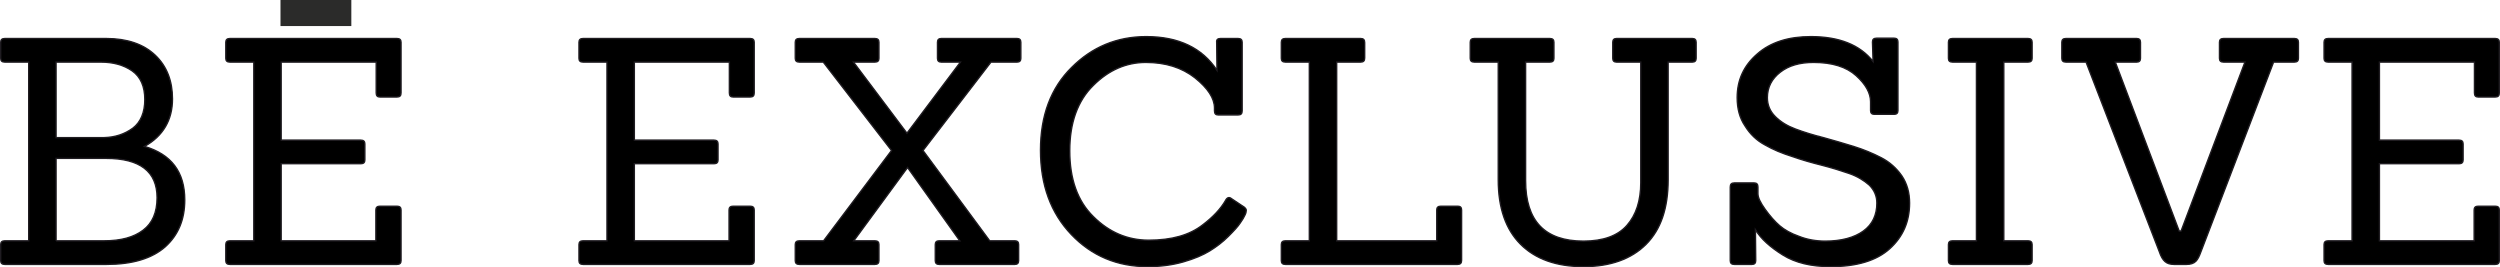 <?xml version="1.0" encoding="UTF-8"?>
<!DOCTYPE svg PUBLIC "-//W3C//DTD SVG 1.1//EN" "http://www.w3.org/Graphics/SVG/1.1/DTD/svg11.dtd">
<!-- Creator: CorelDRAW -->
<svg xmlns="http://www.w3.org/2000/svg" xml:space="preserve" width="100%" height="100%" version="1.1" style="shape-rendering:geometricPrecision; text-rendering:geometricPrecision; image-rendering:optimizeQuality; fill-rule:evenodd; clip-rule:evenodd"
viewBox="0 0 13650.89 1459.62"
 xmlns:xlink="http://www.w3.org/1999/xlink"
 xmlns:xodm="http://www.corel.com/coreldraw/odm/2003">
 <defs>
  <style type="text/css">
   <![CDATA[
    .str1 {stroke:#2B2B2A;stroke-width:20;stroke-miterlimit:22.926}
    .str0 {stroke:#1F1C21;stroke-width:7.62;stroke-miterlimit:22.926}
    .fil1 {fill:none;fill-rule:nonzero}
    .fil2 {fill:#2B2B2A}
    .fil0 {fill:black;fill-rule:nonzero}
   ]]>
  </style>
 </defs>
 <g id="Слой_x0020_1">
  <path class="fil0" d="M581.06 1443.78l-554.91 0c-15.46,0 -22.34,-6.87 -22.34,-20.62l0 -87.61c0,-13.75 6.88,-20.62 22.34,-20.62l130.57 0 0 -975.82 -130.57 0c-15.46,0 -22.34,-6.88 -22.34,-20.62l0 -87.62c0,-13.74 6.88,-20.61 22.34,-20.61l553.19 0c115.11,0 204.45,30.92 268.01,91.05 63.57,60.13 94.49,140.88 94.49,238.8 0,115.11 -51.54,202.73 -152.9,259.42 146.03,42.95 219.9,139.16 219.9,292.06 0,108.23 -36.07,192.42 -106.51,255.98 -72.16,63.57 -178.67,96.21 -321.27,96.21zm-274.88 -128.85l262.86 0c91.05,0 161.49,-18.9 213.03,-58.41 49.82,-37.8 75.59,-96.21 75.59,-176.96 0,-142.59 -92.77,-214.75 -278.32,-214.75l-273.16 0 0 450.12zm0 -563.5l262.86 0c60.13,-1.72 111.67,-18.9 156.33,-51.54 42.95,-32.65 65.29,-85.9 65.29,-156.34 0,-70.44 -22.34,-123.7 -68.72,-156.34 -46.39,-32.64 -104.8,-48.1 -171.8,-48.1l-243.96 0 0 412.32z"/>
  <path id="_1" class="fil0" d="M4095.97 1443.78l-912.26 0c-15.46,0 -22.34,-6.87 -22.34,-20.62l0 -87.61c0,-13.75 6.88,-20.62 22.34,-20.62l130.57 0 0 -975.82 -130.57 0c-15.46,0 -22.34,-6.88 -22.34,-20.62l0 -87.62c0,-13.74 6.88,-20.61 22.34,-20.61l912.26 0c15.46,0 22.33,6.87 22.33,20.61l0 276.6c0,15.46 -6.87,22.33 -22.33,22.33l-92.78 0c-13.74,0 -20.61,-6.87 -20.61,-22.33l0 -168.36 -518.84 0 0 426.06 434.66 0c15.46,0 22.33,6.87 22.33,20.62l0 87.61c0,13.75 -6.87,20.62 -22.33,20.62l-434.66 0 0 420.91 517.12 0 0 -168.36c0,-13.75 6.87,-20.62 22.33,-20.62l92.78 0c15.46,0 22.33,6.87 22.33,20.62l0 276.59c0,13.75 -6.87,20.62 -22.33,20.62z"/>
  <path id="_2" class="fil0" d="M2167.52 1443.78l-912.26 0c-15.46,0 -22.34,-6.87 -22.34,-20.62l0 -87.61c0,-13.75 6.88,-20.62 22.34,-20.62l130.57 0 0 -975.82 -130.57 0c-15.46,0 -22.34,-6.88 -22.34,-20.62l0 -87.62c0,-13.74 6.88,-20.61 22.34,-20.61l912.26 0c15.46,0 22.33,6.87 22.33,20.61l0 276.6c0,15.46 -6.87,22.33 -22.33,22.33l-92.78 0c-13.74,0 -20.61,-6.87 -20.61,-22.33l0 -168.36 -518.84 0 0 426.06 434.66 0c15.46,0 22.33,6.87 22.33,20.62l0 87.61c0,13.75 -6.87,20.62 -22.33,20.62l-434.66 0 0 420.91 517.12 0 0 -168.36c0,-13.75 6.87,-20.62 22.33,-20.62l92.78 0c15.46,0 22.33,6.87 22.33,20.62l0 276.59c0,13.75 -6.87,20.62 -22.33,20.62z"/>
  <path id="_3" class="fil0" d="M5541.54 1443.78l-414.04 0c-13.74,0 -20.62,-6.87 -20.62,-20.62l0 -87.61c0,-13.75 6.88,-20.62 20.62,-20.62l113.39 0 -285.19 -400.29 -293.78 400.29 115.11 0c15.46,0 22.33,6.87 22.33,20.62l0 87.61c0,13.75 -6.87,20.62 -22.33,20.62l-412.32 0c-15.46,0 -22.34,-6.87 -22.34,-20.62l0 -87.61c0,-13.75 6.88,-20.62 22.34,-20.62l132.28 0 371.09 -493.07 -372.8 -482.75 -130.57 0c-15.46,0 -22.34,-6.88 -22.34,-20.62l0 -87.62c0,-13.74 6.88,-20.61 22.34,-20.61l412.32 0c15.46,0 22.33,6.87 22.33,20.61l0 87.62c0,13.74 -6.87,20.62 -22.33,20.62l-116.83 0 292.06 388.26 292.06 -388.26 -104.79 0c-13.75,0 -20.62,-6.88 -20.62,-20.62l0 -87.62c0,-13.74 6.87,-20.61 20.62,-20.61l414.03 0c13.75,0 20.62,6.87 20.62,20.61l0 87.62c0,13.74 -6.87,20.62 -20.62,20.62l-142.59 0 -371.09 482.75 364.22 493.07 137.44 0c13.74,0 20.61,6.87 20.61,20.62l0 87.61c0,13.75 -6.87,20.62 -20.61,20.62z"/>
  <path id="_4" class="fil0" d="M6796.42 1132.82c5.15,5.16 8.59,10.31 8.59,15.46 0,6.88 -1.72,15.47 -6.88,25.77 -5.15,12.03 -13.74,25.77 -25.77,42.95 -12.02,18.9 -34.36,42.95 -65.28,73.88 -30.92,30.92 -65.28,56.69 -101.36,79.03 -36.08,22.33 -84.18,42.95 -144.31,60.13 -60.13,17.18 -125.42,25.77 -194.14,25.77 -166.64,0 -305.8,-58.42 -417.47,-175.24 -111.67,-116.82 -168.37,-269.73 -168.37,-460.42 0,-188.98 56.7,-340.17 170.09,-451.84 111.67,-111.67 247.39,-168.36 407.16,-168.36 176.96,0 305.81,61.85 386.55,183.82l-1.72 -152.9c-1.71,-13.74 5.16,-20.61 20.62,-20.61l96.21 0c15.46,0 22.33,6.87 22.33,20.61l0 374.53c0,15.46 -6.87,22.33 -22.33,22.33l-108.24 0c-13.74,0 -20.61,-6.87 -20.61,-22.33l0 -15.47c0,-53.25 -36.08,-108.23 -106.52,-164.92 -72.15,-56.7 -161.49,-84.19 -268.01,-84.19 -106.51,0 -202.72,41.24 -286.9,125.42 -85.9,84.18 -128.85,204.44 -128.85,357.34 0,154.62 42.95,274.88 128.85,359.06 85.9,85.9 187.26,128.85 302.37,128.85 125.41,0 223.34,-27.48 295.49,-84.18 56.7,-42.95 97.93,-87.62 123.7,-132.28 8.59,-17.18 20.61,-20.62 32.64,-10.31l72.16 48.1z"/>
  <path id="_5" class="fil0" d="M7958.52 1443.78l-939.74 0c-15.46,0 -22.34,-6.87 -22.34,-20.62l0 -87.61c0,-13.75 6.88,-20.62 22.34,-20.62l130.57 0 0 -975.82 -130.57 0c-15.46,0 -22.34,-6.88 -22.34,-20.62l0 -87.62c0,-13.74 6.88,-20.61 22.34,-20.61l410.6 0c15.46,0 22.33,6.87 22.33,22.33l0 84.18c0,15.46 -6.87,22.34 -22.33,22.34l-130.57 0 0 975.82 546.33 0 0 -168.36c0,-13.75 6.87,-20.62 22.33,-20.62l92.77 0c13.75,0 20.62,6.87 20.62,20.62l0 274.88c0,15.46 -6.87,22.33 -22.34,22.33z"/>
  <path id="_6" class="fil0" d="M8959.14 997.1l0 -657.99 -132.29 0c-13.74,0 -20.61,-6.88 -20.61,-20.62l0 -87.62c0,-13.74 6.87,-20.61 20.61,-20.61l414.04 0c13.75,0 20.62,6.87 20.62,20.61l0 87.62c0,13.74 -6.87,20.62 -20.62,20.62l-132.28 0 0 642.53c0,154.62 -39.52,271.44 -120.26,352.19 -80.75,80.74 -195.86,121.98 -341.89,121.98 -147.74,0 -262.85,-41.24 -343.6,-121.98 -80.74,-80.75 -121.97,-197.57 -121.97,-352.19l0 -642.53 -130.57 0c-15.46,0 -22.34,-6.88 -22.34,-20.62l0 -87.62c0,-13.74 6.88,-20.61 22.34,-20.61l412.32 0c15.46,0 22.33,6.87 22.33,20.61l0 87.62c0,13.74 -6.87,20.62 -22.33,20.62l-132.29 0 0 647.68c0,219.91 104.8,329.86 316.11,329.86 108.24,0 187.27,-29.21 237.09,-85.9 49.82,-56.7 75.59,-134.01 75.59,-233.65z"/>
  <path id="_7" class="fil0" d="M9566.34 1443.78l-96.21 0c-15.46,0 -22.34,-6.87 -22.34,-20.62l0 -402.01c0,-15.46 6.88,-22.33 22.34,-22.33l108.23 0c13.75,0 20.62,6.87 20.62,22.33l0 36.08c0,22.33 13.74,49.82 39.51,85.9 25.77,36.08 53.26,67 79.03,89.34 25.77,22.33 61.85,42.95 106.52,58.41 42.95,17.18 91.05,25.77 142.59,25.77 87.62,0 158.06,-18.9 207.88,-54.98 49.82,-36.08 73.87,-87.62 73.87,-152.9 0,-37.8 -13.74,-70.44 -41.23,-97.93 -29.21,-25.77 -65.28,-48.1 -109.95,-63.56 -44.67,-15.46 -94.49,-30.93 -147.75,-44.67 -54.98,-13.74 -109.95,-29.21 -163.21,-48.1 -54.98,-17.18 -104.8,-37.8 -149.47,-63.57 -44.66,-24.05 -80.74,-58.41 -108.23,-103.08 -29.21,-42.95 -42.95,-94.49 -42.95,-154.62 0,-96.21 36.08,-175.24 109.95,-238.8 72.16,-63.57 170.08,-94.49 292.06,-94.49 154.62,0 268.01,44.67 340.17,135.72l-3.44 -106.52c0,-13.74 6.87,-20.61 22.33,-20.61l96.21 0c13.75,0 20.62,6.87 20.62,20.61l0 374.53c0,13.74 -6.87,20.61 -20.62,20.61l-108.23 0c-13.75,0 -20.62,-6.87 -20.62,-20.61l0 -48.11c0,-46.38 -25.77,-94.49 -79.03,-142.59 -53.25,-48.1 -130.56,-72.16 -231.93,-72.16 -75.59,0 -135.72,17.18 -182.1,53.26 -46.39,36.08 -70.44,82.47 -70.44,139.16 0,39.51 13.74,73.87 42.95,103.08 29.2,29.21 65.28,51.54 111.67,68.72 46.38,17.18 96.21,32.64 151.18,46.39 54.98,15.46 109.95,30.92 164.93,48.1 54.98,17.18 104.8,37.8 151.18,61.85 46.39,24.05 82.47,56.69 111.67,97.92 29.21,42.95 42.95,92.78 42.95,149.47 0,101.36 -36.07,183.83 -108.23,249.11 -72.16,65.28 -180.39,97.93 -322.98,97.93 -104.8,0 -192.42,-20.62 -261.14,-63.57 -68.72,-42.95 -118.54,-87.62 -149.47,-137.44l1.72 168.36c0,13.75 -6.87,20.62 -20.61,20.62z"/>
  <path id="_8" class="fil0" d="M11073.76 1443.78l-412.32 0c-15.46,0 -22.34,-6.87 -22.34,-20.62l0 -87.61c0,-13.75 6.88,-20.62 22.34,-20.62l130.57 0 0 -975.82 -130.57 0c-15.46,0 -22.34,-6.88 -22.34,-20.62l0 -87.62c0,-13.74 6.88,-20.61 22.34,-20.61l412.32 0c15.46,0 22.33,6.87 22.33,20.61l0 87.62c0,13.74 -6.87,20.62 -22.33,20.62l-132.29 0 0 975.82 132.29 0c15.46,0 22.33,6.87 22.33,20.62l0 87.61c0,13.75 -6.87,20.62 -22.33,20.62z"/>
  <path id="_9" class="fil0" d="M11938.65 1443.78l-67 0c-22.33,0 -37.8,-5.15 -49.82,-15.46 -12.03,-10.31 -22.34,-27.49 -30.93,-53.26l-400.29 -1035.95 -109.95 0c-15.46,0 -22.34,-6.88 -22.34,-20.62l0 -87.62c0,-13.74 6.88,-20.61 22.34,-20.61l386.55 0c13.74,0 20.61,6.87 20.61,20.61l0 87.62c0,13.74 -6.87,20.62 -20.61,20.62l-116.83 0 348.76 922.56 10.31 0 348.75 -922.56 -116.82 0c-15.47,0 -22.34,-6.88 -22.34,-20.62l0 -87.62c0,-13.74 6.87,-20.61 22.34,-20.61l386.55 0c15.46,0 22.33,6.87 22.33,20.61l0 87.62c0,13.74 -6.87,20.62 -22.33,20.62l-113.39 0 -396.86 1035.95c-8.59,24.05 -17.18,41.23 -27.49,51.54 -12.02,12.03 -29.2,17.18 -51.54,17.18z"/>
  <path id="_10" class="fil0" d="M13624.75 1443.78l-912.26 0c-15.46,0 -22.34,-6.87 -22.34,-20.62l0 -87.61c0,-13.75 6.88,-20.62 22.34,-20.62l130.57 0 0 -975.82 -130.57 0c-15.46,0 -22.34,-6.88 -22.34,-20.62l0 -87.62c0,-13.74 6.88,-20.61 22.34,-20.61l912.26 0c15.46,0 22.33,6.87 22.33,20.61l0 276.6c0,15.46 -6.87,22.33 -22.33,22.33l-92.78 0c-13.74,0 -20.61,-6.87 -20.61,-22.33l0 -168.36 -518.84 0 0 426.06 434.66 0c15.46,0 22.33,6.87 22.33,20.62l0 87.61c0,13.75 -6.87,20.62 -22.33,20.62l-434.66 0 0 420.91 517.12 0 0 -168.36c0,-13.75 6.87,-20.62 22.33,-20.62l92.78 0c15.46,0 22.33,6.87 22.33,20.62l0 276.59c0,13.75 -6.87,20.62 -22.33,20.62z"/>
  <path id="_11" class="fil1 str0" d="M581.06 1443.78l-554.91 0c-15.46,0 -22.34,-6.87 -22.34,-20.62l0 -87.61c0,-13.75 6.88,-20.62 22.34,-20.62l130.57 0 0 -975.82 -130.57 0c-15.46,0 -22.34,-6.88 -22.34,-20.62l0 -87.62c0,-13.74 6.88,-20.61 22.34,-20.61l553.19 0c115.11,0 204.45,30.92 268.01,91.05 63.57,60.13 94.49,140.88 94.49,238.8 0,115.11 -51.54,202.73 -152.9,259.42 146.03,42.95 219.9,139.16 219.9,292.06 0,108.23 -36.07,192.42 -106.51,255.98 -72.16,63.57 -178.67,96.21 -321.27,96.21zm-274.88 -128.85l262.86 0c91.05,0 161.49,-18.9 213.03,-58.41 49.82,-37.8 75.59,-96.21 75.59,-176.96 0,-142.59 -92.77,-214.75 -278.32,-214.75l-273.16 0 0 450.12zm0 -563.5l262.86 0c60.13,-1.72 111.67,-18.9 156.33,-51.54 42.95,-32.65 65.29,-85.9 65.29,-156.34 0,-70.44 -22.34,-123.7 -68.72,-156.34 -46.39,-32.64 -104.8,-48.1 -171.8,-48.1l-243.96 0 0 412.32z"/>
  <path id="_12" class="fil1 str0" d="M4095.97 1443.78l-912.26 0c-15.46,0 -22.34,-6.87 -22.34,-20.62l0 -87.61c0,-13.75 6.88,-20.62 22.34,-20.62l130.57 0 0 -975.82 -130.57 0c-15.46,0 -22.34,-6.88 -22.34,-20.62l0 -87.62c0,-13.74 6.88,-20.61 22.34,-20.61l912.26 0c15.46,0 22.33,6.87 22.33,20.61l0 276.6c0,15.46 -6.87,22.33 -22.33,22.33l-92.78 0c-13.74,0 -20.61,-6.87 -20.61,-22.33l0 -168.36 -518.84 0 0 426.06 434.66 0c15.46,0 22.33,6.87 22.33,20.62l0 87.61c0,13.75 -6.87,20.62 -22.33,20.62l-434.66 0 0 420.91 517.12 0 0 -168.36c0,-13.75 6.87,-20.62 22.33,-20.62l92.78 0c15.46,0 22.33,6.87 22.33,20.62l0 276.59c0,13.75 -6.87,20.62 -22.33,20.62z"/>
  <path id="_13" class="fil1 str0" d="M2167.52 1443.78l-912.26 0c-15.46,0 -22.34,-6.87 -22.34,-20.62l0 -87.61c0,-13.75 6.88,-20.62 22.34,-20.62l130.57 0 0 -975.82 -130.57 0c-15.46,0 -22.34,-6.88 -22.34,-20.62l0 -87.62c0,-13.74 6.88,-20.61 22.34,-20.61l912.26 0c15.46,0 22.33,6.87 22.33,20.61l0 276.6c0,15.46 -6.87,22.33 -22.33,22.33l-92.78 0c-13.74,0 -20.61,-6.87 -20.61,-22.33l0 -168.36 -518.84 0 0 426.06 434.66 0c15.46,0 22.33,6.87 22.33,20.62l0 87.61c0,13.75 -6.87,20.62 -22.33,20.62l-434.66 0 0 420.91 517.12 0 0 -168.36c0,-13.75 6.87,-20.62 22.33,-20.62l92.78 0c15.46,0 22.33,6.87 22.33,20.62l0 276.59c0,13.75 -6.87,20.62 -22.33,20.62z"/>
  <path id="_14" class="fil1 str0" d="M5541.54 1443.78l-414.04 0c-13.74,0 -20.62,-6.87 -20.62,-20.62l0 -87.61c0,-13.75 6.88,-20.62 20.62,-20.62l113.39 0 -285.19 -400.29 -293.78 400.29 115.11 0c15.46,0 22.33,6.87 22.33,20.62l0 87.61c0,13.75 -6.87,20.62 -22.33,20.62l-412.32 0c-15.46,0 -22.34,-6.87 -22.34,-20.62l0 -87.61c0,-13.75 6.88,-20.62 22.34,-20.62l132.28 0 371.09 -493.07 -372.8 -482.75 -130.57 0c-15.46,0 -22.34,-6.88 -22.34,-20.62l0 -87.62c0,-13.74 6.88,-20.61 22.34,-20.61l412.32 0c15.46,0 22.33,6.87 22.33,20.61l0 87.62c0,13.74 -6.87,20.62 -22.33,20.62l-116.83 0 292.06 388.26 292.06 -388.26 -104.79 0c-13.75,0 -20.62,-6.88 -20.62,-20.62l0 -87.62c0,-13.74 6.87,-20.61 20.62,-20.61l414.03 0c13.75,0 20.62,6.87 20.62,20.61l0 87.62c0,13.74 -6.87,20.62 -20.62,20.62l-142.59 0 -371.09 482.75 364.22 493.07 137.44 0c13.74,0 20.61,6.87 20.61,20.62l0 87.61c0,13.75 -6.87,20.62 -20.61,20.62z"/>
  <path id="_15" class="fil1 str0" d="M6796.42 1132.82c5.15,5.16 8.59,10.31 8.59,15.46 0,6.88 -1.72,15.47 -6.88,25.77 -5.15,12.03 -13.74,25.77 -25.77,42.95 -12.02,18.9 -34.36,42.95 -65.28,73.88 -30.92,30.92 -65.28,56.69 -101.36,79.03 -36.08,22.33 -84.18,42.95 -144.31,60.13 -60.13,17.18 -125.42,25.77 -194.14,25.77 -166.64,0 -305.8,-58.42 -417.47,-175.24 -111.67,-116.82 -168.37,-269.73 -168.37,-460.42 0,-188.98 56.7,-340.17 170.09,-451.84 111.67,-111.67 247.39,-168.36 407.16,-168.36 176.96,0 305.81,61.85 386.55,183.82l-1.72 -152.9c-1.71,-13.74 5.16,-20.61 20.62,-20.61l96.21 0c15.46,0 22.33,6.87 22.33,20.61l0 374.53c0,15.46 -6.87,22.33 -22.33,22.33l-108.24 0c-13.74,0 -20.61,-6.87 -20.61,-22.33l0 -15.47c0,-53.25 -36.08,-108.23 -106.52,-164.92 -72.15,-56.7 -161.49,-84.19 -268.01,-84.19 -106.51,0 -202.72,41.24 -286.9,125.42 -85.9,84.18 -128.85,204.44 -128.85,357.34 0,154.62 42.95,274.88 128.85,359.06 85.9,85.9 187.26,128.85 302.37,128.85 125.41,0 223.34,-27.48 295.49,-84.18 56.7,-42.95 97.93,-87.62 123.7,-132.28 8.59,-17.18 20.61,-20.62 32.64,-10.31l72.16 48.1z"/>
  <path id="_16" class="fil1 str0" d="M7958.52 1443.78l-939.74 0c-15.46,0 -22.34,-6.87 -22.34,-20.62l0 -87.61c0,-13.75 6.88,-20.62 22.34,-20.62l130.57 0 0 -975.82 -130.57 0c-15.46,0 -22.34,-6.88 -22.34,-20.62l0 -87.62c0,-13.74 6.88,-20.61 22.34,-20.61l410.6 0c15.46,0 22.33,6.87 22.33,22.33l0 84.18c0,15.46 -6.87,22.34 -22.33,22.34l-130.57 0 0 975.82 546.33 0 0 -168.36c0,-13.75 6.87,-20.62 22.33,-20.62l92.77 0c13.75,0 20.62,6.87 20.62,20.62l0 274.88c0,15.46 -6.87,22.33 -22.34,22.33z"/>
  <path id="_17" class="fil1 str0" d="M8959.14 997.1l0 -657.99 -132.29 0c-13.74,0 -20.61,-6.88 -20.61,-20.62l0 -87.62c0,-13.74 6.87,-20.61 20.61,-20.61l414.04 0c13.75,0 20.62,6.87 20.62,20.61l0 87.62c0,13.74 -6.87,20.62 -20.62,20.62l-132.28 0 0 642.53c0,154.62 -39.52,271.44 -120.26,352.19 -80.75,80.74 -195.86,121.98 -341.89,121.98 -147.74,0 -262.85,-41.24 -343.6,-121.98 -80.74,-80.75 -121.97,-197.57 -121.97,-352.19l0 -642.53 -130.57 0c-15.46,0 -22.34,-6.88 -22.34,-20.62l0 -87.62c0,-13.74 6.88,-20.61 22.34,-20.61l412.32 0c15.46,0 22.33,6.87 22.33,20.61l0 87.62c0,13.74 -6.87,20.62 -22.33,20.62l-132.29 0 0 647.68c0,219.91 104.8,329.86 316.11,329.86 108.24,0 187.27,-29.21 237.09,-85.9 49.82,-56.7 75.59,-134.01 75.59,-233.65z"/>
  <path id="_18" class="fil1 str0" d="M9566.34 1443.78l-96.21 0c-15.46,0 -22.34,-6.87 -22.34,-20.62l0 -402.01c0,-15.46 6.88,-22.33 22.34,-22.33l108.23 0c13.75,0 20.62,6.87 20.62,22.33l0 36.08c0,22.33 13.74,49.82 39.51,85.9 25.77,36.08 53.26,67 79.03,89.34 25.77,22.33 61.85,42.95 106.52,58.41 42.95,17.18 91.05,25.77 142.59,25.77 87.62,0 158.06,-18.9 207.88,-54.98 49.82,-36.08 73.87,-87.62 73.87,-152.9 0,-37.8 -13.74,-70.44 -41.23,-97.93 -29.21,-25.77 -65.28,-48.1 -109.95,-63.56 -44.67,-15.46 -94.49,-30.93 -147.75,-44.67 -54.98,-13.74 -109.95,-29.21 -163.21,-48.1 -54.98,-17.18 -104.8,-37.8 -149.47,-63.57 -44.66,-24.05 -80.74,-58.41 -108.23,-103.08 -29.21,-42.95 -42.95,-94.49 -42.95,-154.62 0,-96.21 36.08,-175.24 109.95,-238.8 72.16,-63.57 170.08,-94.49 292.06,-94.49 154.62,0 268.01,44.67 340.17,135.72l-3.44 -106.52c0,-13.74 6.87,-20.61 22.33,-20.61l96.21 0c13.75,0 20.62,6.87 20.62,20.61l0 374.53c0,13.74 -6.87,20.61 -20.62,20.61l-108.23 0c-13.75,0 -20.62,-6.87 -20.62,-20.61l0 -48.11c0,-46.38 -25.77,-94.49 -79.03,-142.59 -53.25,-48.1 -130.56,-72.16 -231.93,-72.16 -75.59,0 -135.72,17.18 -182.1,53.26 -46.39,36.08 -70.44,82.47 -70.44,139.16 0,39.51 13.74,73.87 42.95,103.08 29.2,29.21 65.28,51.54 111.67,68.72 46.38,17.18 96.21,32.64 151.18,46.39 54.98,15.46 109.95,30.92 164.93,48.1 54.98,17.18 104.8,37.8 151.18,61.85 46.39,24.05 82.47,56.69 111.67,97.92 29.21,42.95 42.95,92.78 42.95,149.47 0,101.36 -36.07,183.83 -108.23,249.11 -72.16,65.28 -180.39,97.93 -322.98,97.93 -104.8,0 -192.42,-20.62 -261.14,-63.57 -68.72,-42.95 -118.54,-87.62 -149.47,-137.44l1.72 168.36c0,13.75 -6.87,20.62 -20.61,20.62z"/>
  <path id="_19" class="fil1 str0" d="M11073.76 1443.78l-412.32 0c-15.46,0 -22.34,-6.87 -22.34,-20.62l0 -87.61c0,-13.75 6.88,-20.62 22.34,-20.62l130.57 0 0 -975.82 -130.57 0c-15.46,0 -22.34,-6.88 -22.34,-20.62l0 -87.62c0,-13.74 6.88,-20.61 22.34,-20.61l412.32 0c15.46,0 22.33,6.87 22.33,20.61l0 87.62c0,13.74 -6.87,20.62 -22.33,20.62l-132.29 0 0 975.82 132.29 0c15.46,0 22.33,6.87 22.33,20.62l0 87.61c0,13.75 -6.87,20.62 -22.33,20.62z"/>
  <path id="_20" class="fil1 str0" d="M11938.65 1443.78l-67 0c-22.33,0 -37.8,-5.15 -49.82,-15.46 -12.03,-10.31 -22.34,-27.49 -30.93,-53.26l-400.29 -1035.95 -109.95 0c-15.46,0 -22.34,-6.88 -22.34,-20.62l0 -87.62c0,-13.74 6.88,-20.61 22.34,-20.61l386.55 0c13.74,0 20.61,6.87 20.61,20.61l0 87.62c0,13.74 -6.87,20.62 -20.61,20.62l-116.83 0 348.76 922.56 10.31 0 348.75 -922.56 -116.82 0c-15.47,0 -22.34,-6.88 -22.34,-20.62l0 -87.62c0,-13.74 6.87,-20.61 22.34,-20.61l386.55 0c15.46,0 22.33,6.87 22.33,20.61l0 87.62c0,13.74 -6.87,20.62 -22.33,20.62l-113.39 0 -396.86 1035.95c-8.59,24.05 -17.18,41.23 -27.49,51.54 -12.02,12.03 -29.2,17.18 -51.54,17.18z"/>
  <path id="_21" class="fil1 str0" d="M13624.75 1443.78l-912.26 0c-15.46,0 -22.34,-6.87 -22.34,-20.62l0 -87.61c0,-13.75 6.88,-20.62 22.34,-20.62l130.57 0 0 -975.82 -130.57 0c-15.46,0 -22.34,-6.88 -22.34,-20.62l0 -87.62c0,-13.74 6.88,-20.61 22.34,-20.61l912.26 0c15.46,0 22.33,6.87 22.33,20.61l0 276.6c0,15.46 -6.87,22.33 -22.33,22.33l-92.78 0c-13.74,0 -20.61,-6.87 -20.61,-22.33l0 -168.36 -518.84 0 0 426.06 434.66 0c15.46,0 22.33,6.87 22.33,20.62l0 87.61c0,13.75 -6.87,20.62 -22.33,20.62l-434.66 0 0 420.91 517.12 0 0 -168.36c0,-13.75 6.87,-20.62 22.33,-20.62l92.78 0c15.46,0 22.33,6.87 22.33,20.62l0 276.59c0,13.75 -6.87,20.62 -22.33,20.62z"/>
  <rect class="fil2 str1" x="1541.6" y="10" width="366.8" height="122.26"/>
 </g>
</svg>
